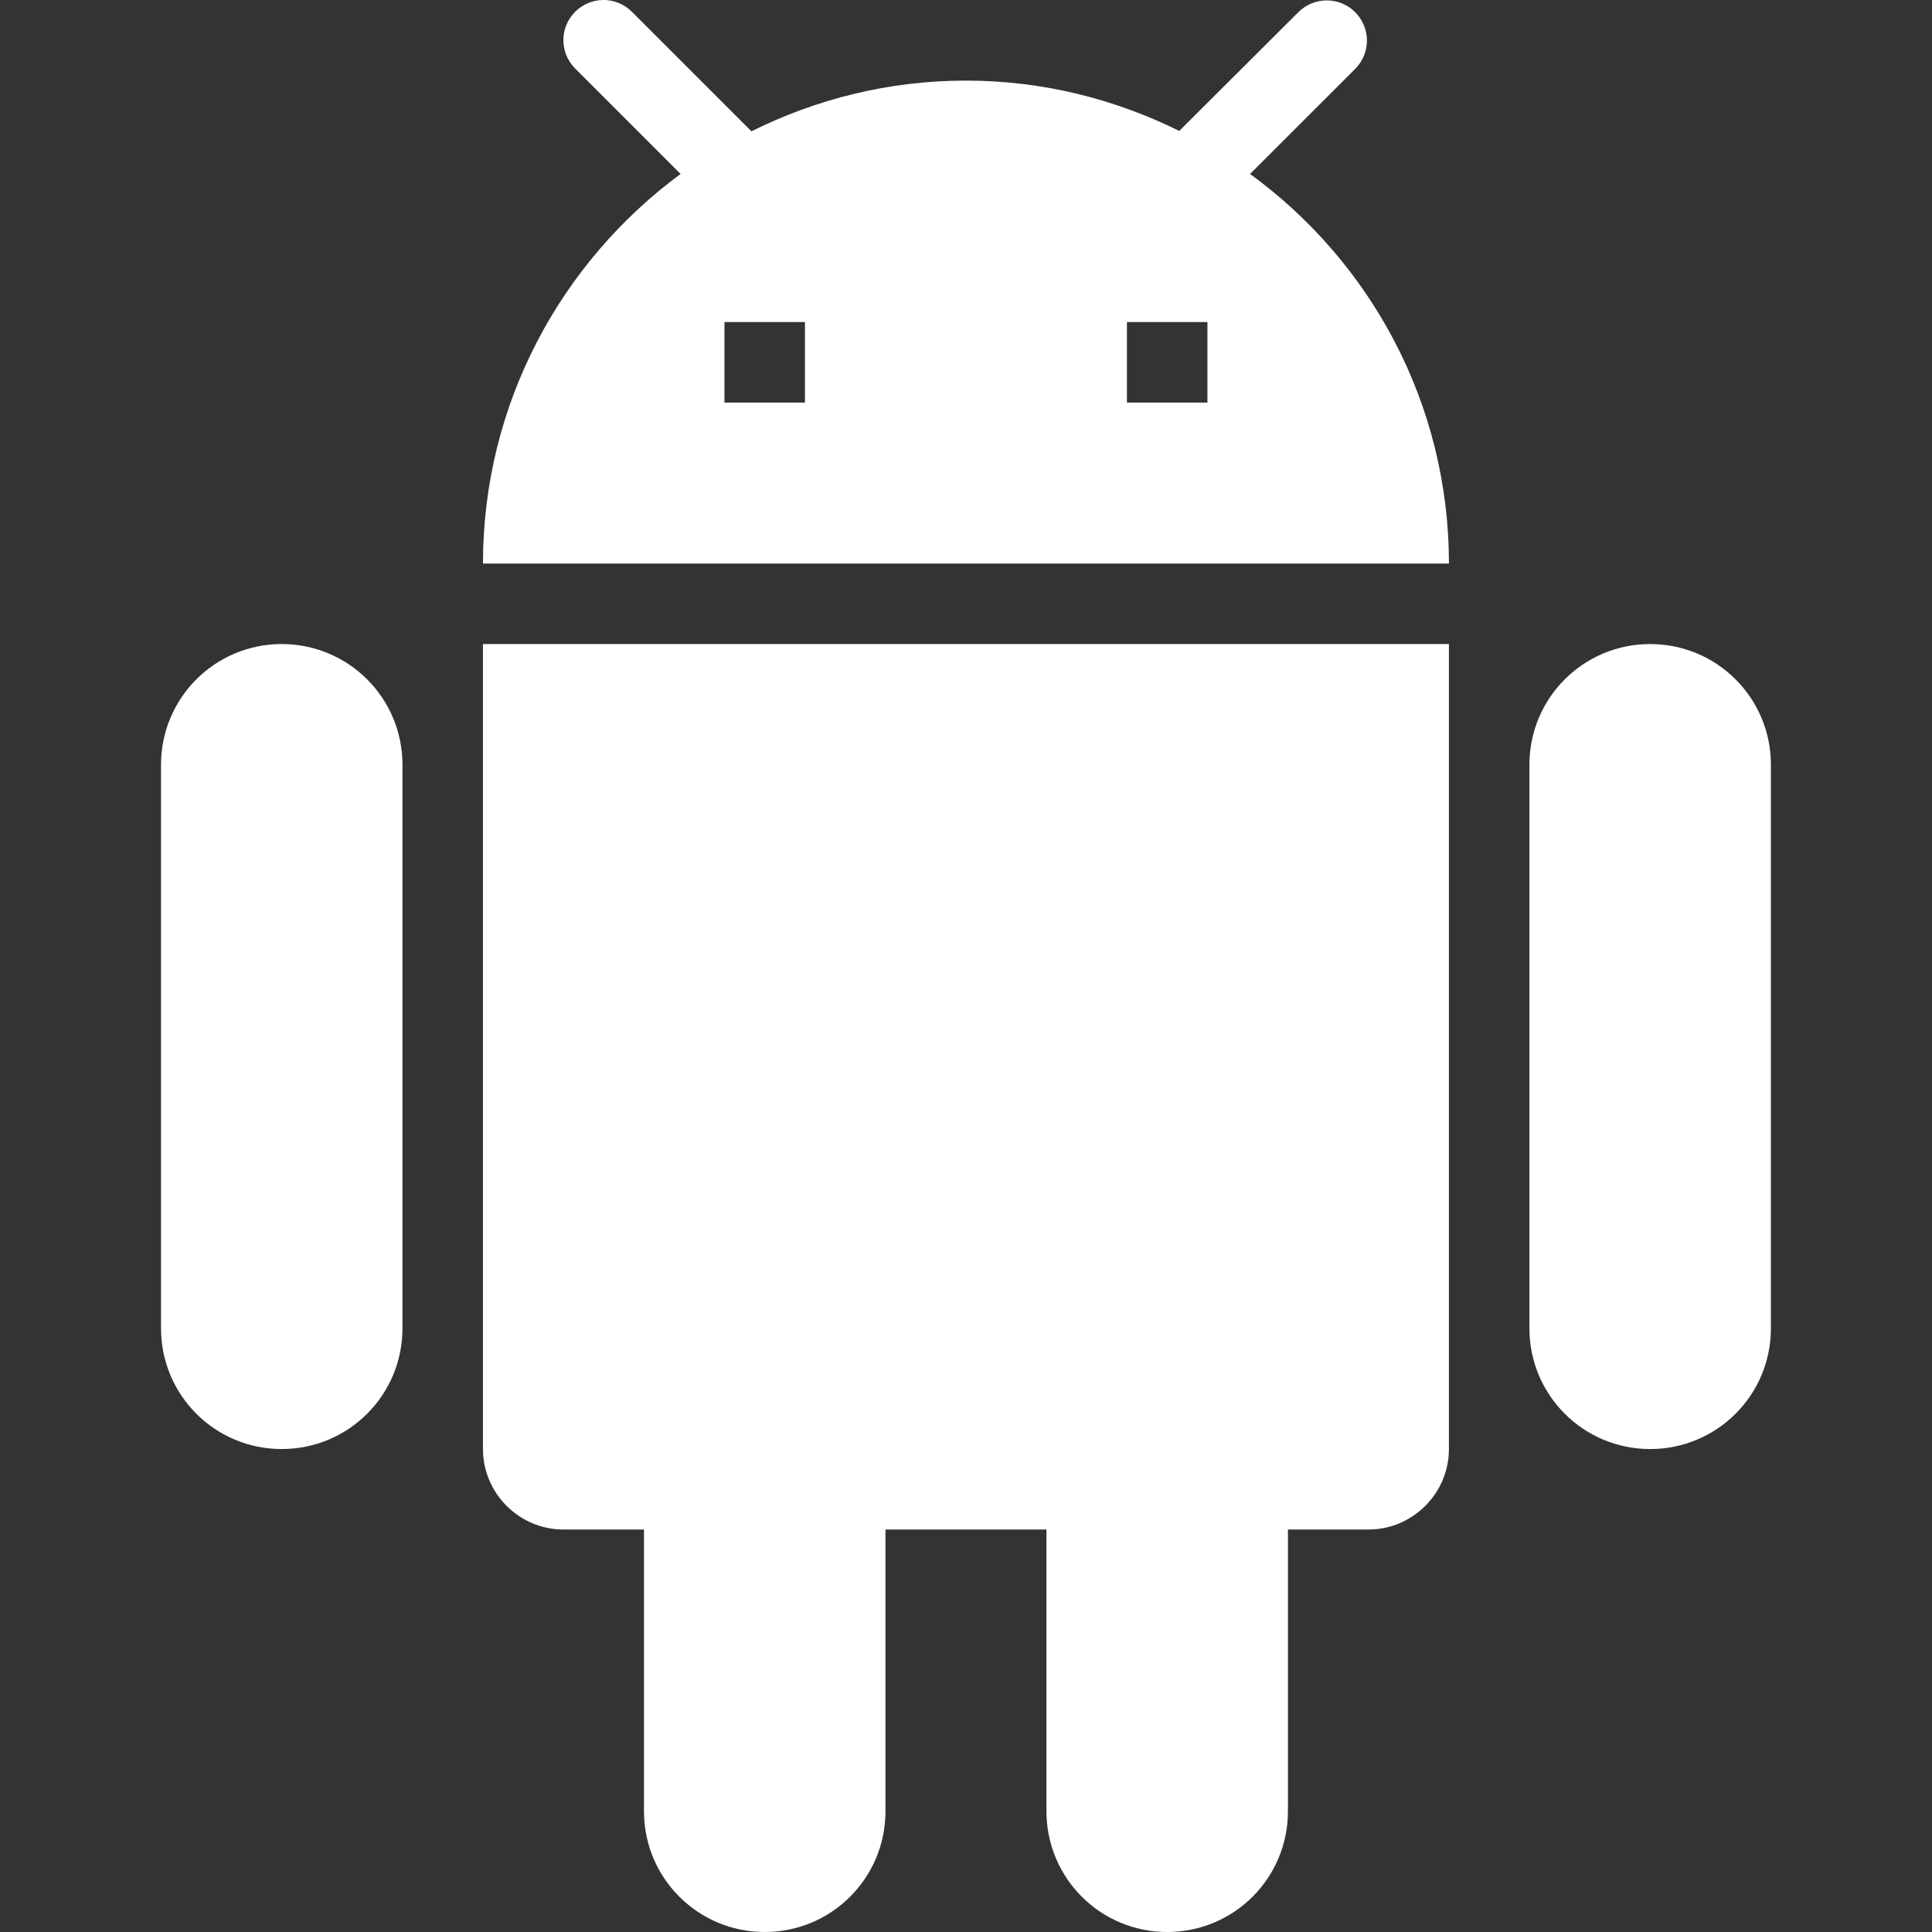<svg width="50" height="50" viewBox="0 0 50 50" fill="none" xmlns="http://www.w3.org/2000/svg">
<rect x="0" y="0" width="50" height="50" fill="#333333" stroke="none"/>
<mask id="mask0_505_820" style="mask-type:alpha" maskUnits="userSpaceOnUse" x="0" y="0" width="50" height="50">
<rect width="50" height="50" fill="#D9D9D9"/>
</mask>
<g mask="url(#mask0_505_820)">
</g>
<g clip-path="url(#clip0_505_820)">
<path d="M12.499 37.501C12.499 38.646 13.437 39.584 14.583 39.584H16.666V46.875C16.666 48.604 18.062 50 19.791 50C21.52 50 22.916 48.604 22.916 46.875V39.584H27.082V46.875C27.082 48.604 28.478 50 30.207 50C31.936 50 33.332 48.604 33.332 46.875V39.584H35.415C36.561 39.584 37.498 38.646 37.498 37.501V16.668H12.499V37.501ZM7.291 16.668C5.562 16.668 4.167 18.064 4.167 19.793V34.376C4.167 36.105 5.562 37.501 7.291 37.501C9.02 37.501 10.416 36.105 10.416 34.376V19.793C10.416 18.064 9.02 16.668 7.291 16.668ZM42.706 16.668C40.977 16.668 39.581 18.064 39.581 19.793V34.376C39.581 36.105 40.977 37.501 42.706 37.501C44.435 37.501 45.831 36.105 45.831 34.376V19.793C45.831 18.064 44.435 16.668 42.706 16.668ZM32.352 4.502L35.071 1.784C35.477 1.378 35.477 0.721 35.071 0.315C34.665 -0.091 34.009 -0.091 33.602 0.315L30.519 3.388C28.853 2.565 26.988 2.086 24.999 2.086C22.999 2.086 21.124 2.565 19.447 3.398L16.353 0.305C15.947 -0.102 15.291 -0.102 14.885 0.305C14.479 0.711 14.479 1.367 14.885 1.773L17.614 4.502C14.52 6.783 12.499 10.45 12.499 14.585H37.498C37.498 10.44 35.467 6.773 32.352 4.502ZM20.832 10.419H18.749V8.335H20.832V10.419ZM31.248 10.419H29.165V8.335H31.248V10.419Z" fill="white"/>
</g>
<defs>
<clipPath id="clip0_505_820">
<rect width="50" height="50" fill="white"/>
</clipPath>
</defs>
</svg>
